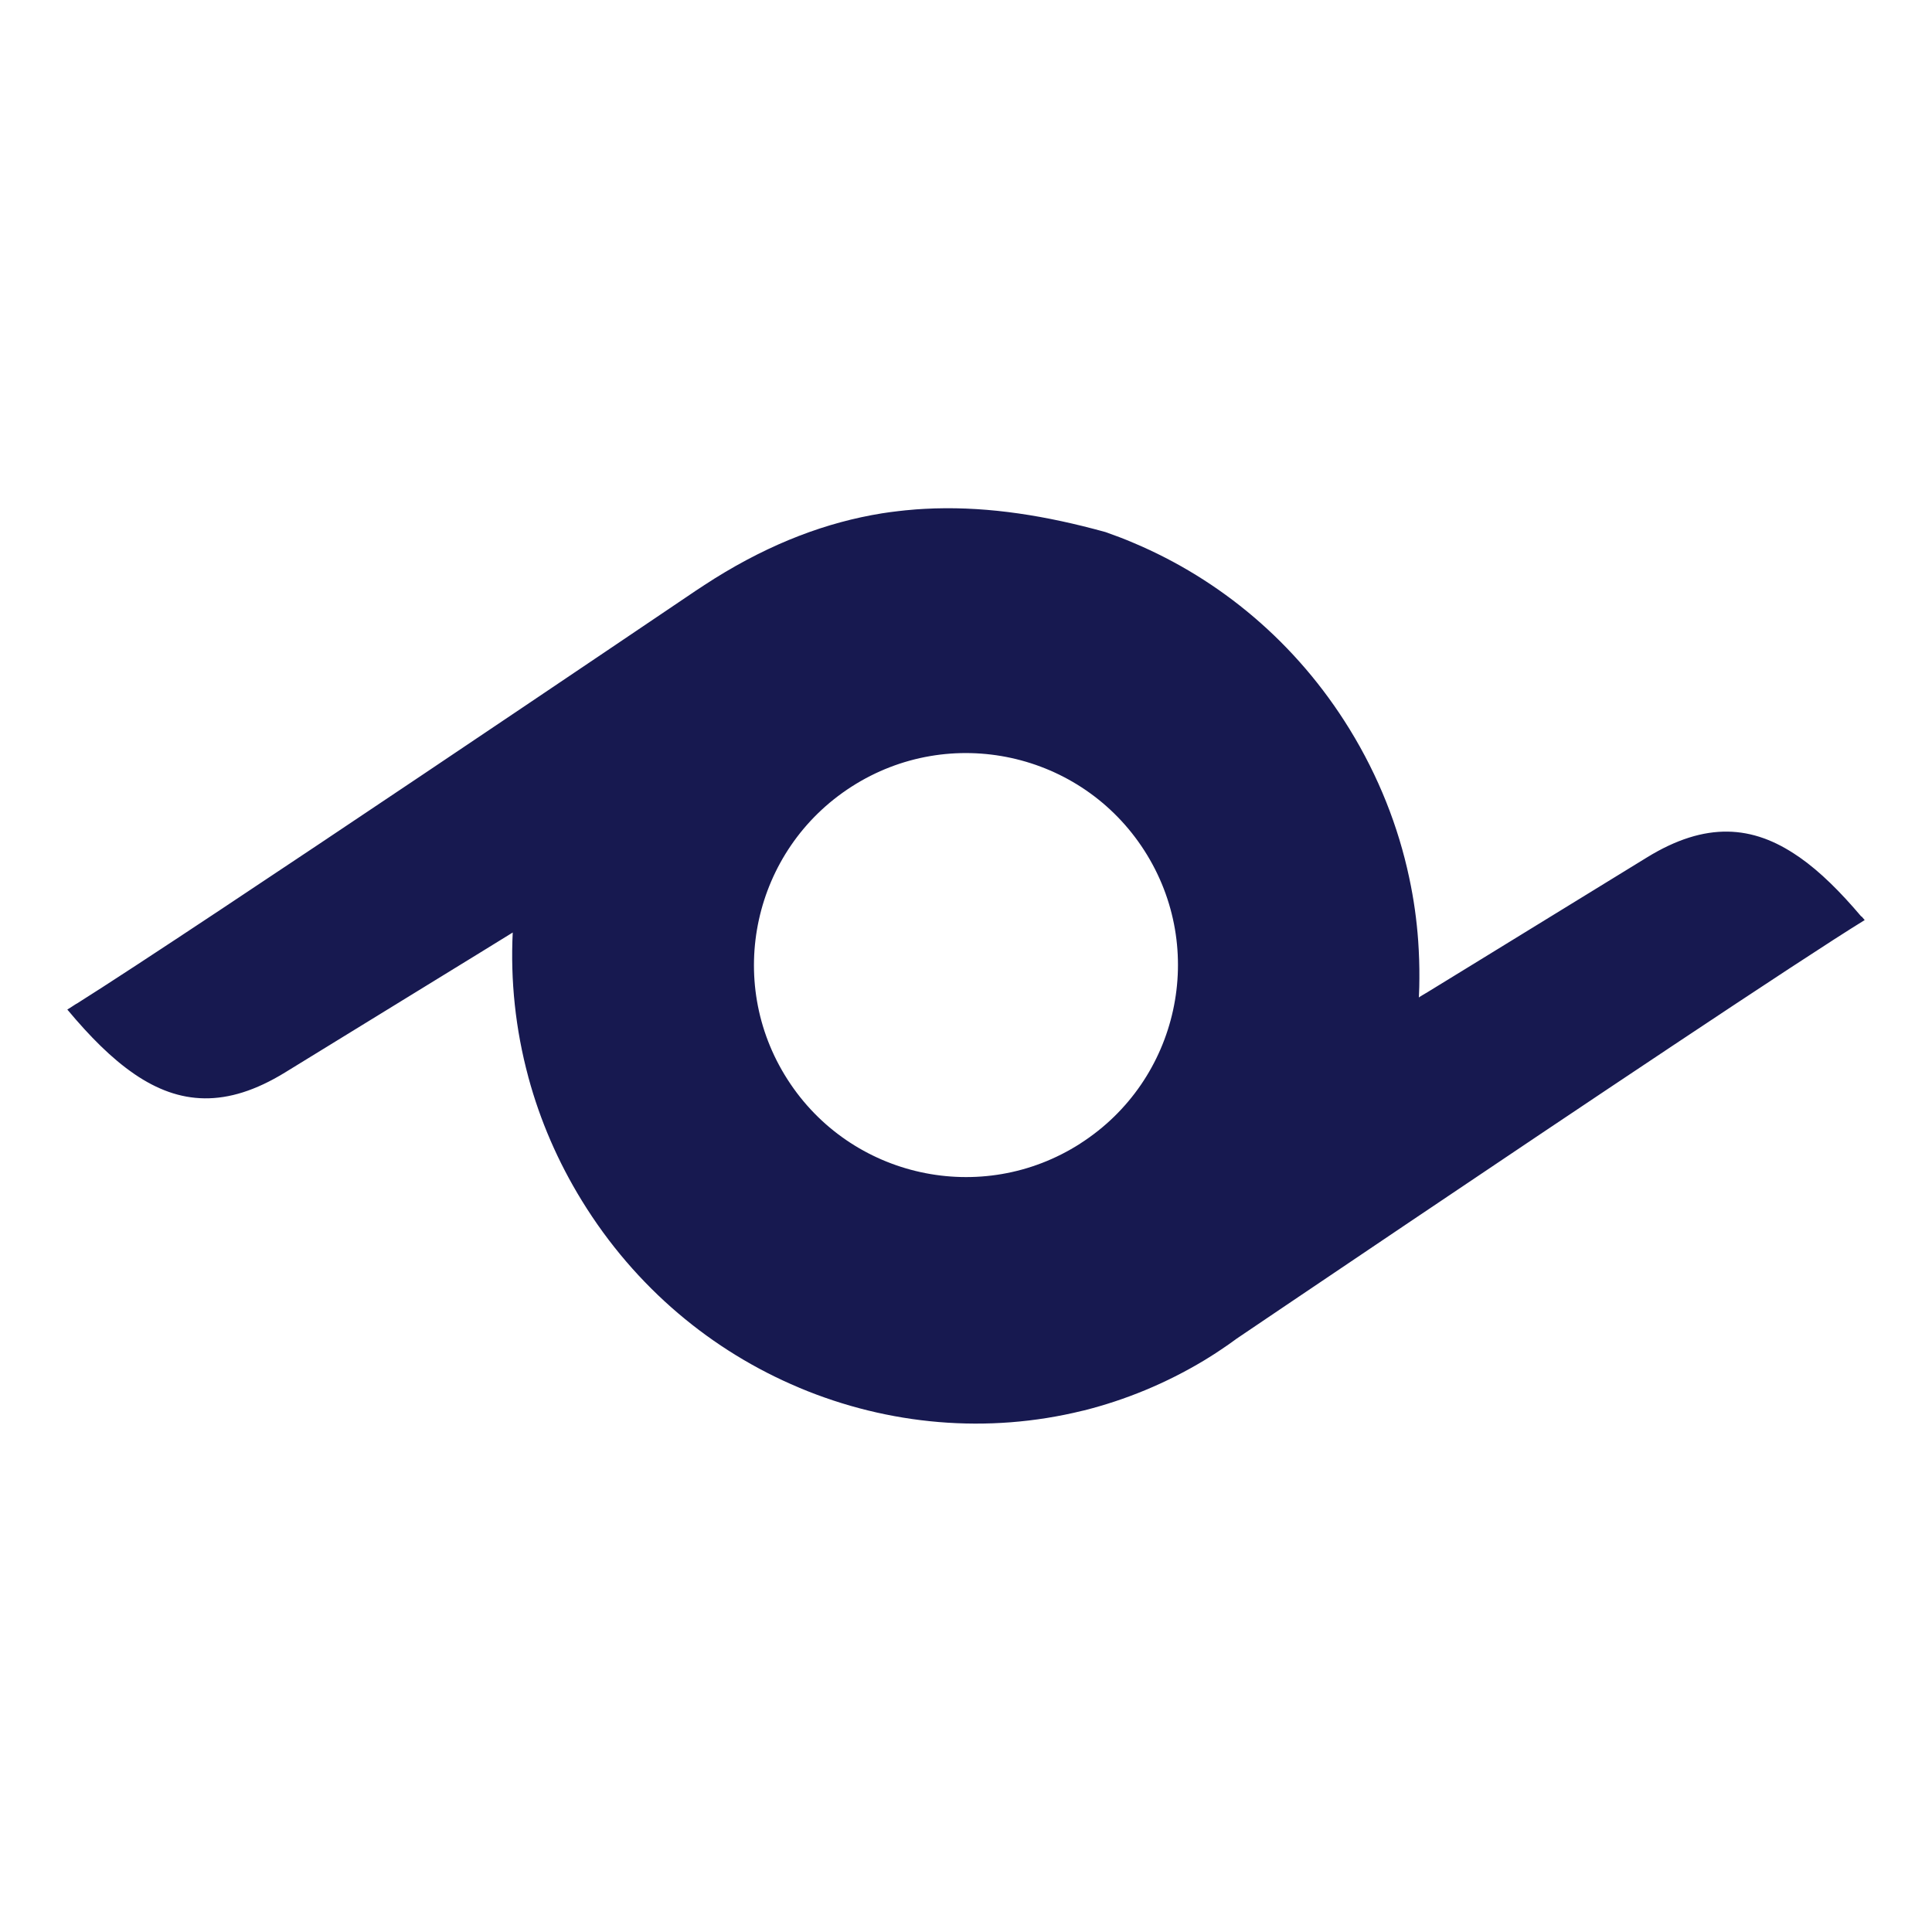 <?xml version="1.0" encoding="UTF-8"?>
<svg id="Layer_1" data-name="Layer 1" xmlns="http://www.w3.org/2000/svg" viewBox="0 0 180 180">
  <defs>
    <style>
      .cls-1 {
        fill: #fff;
      }

      .cls-2 {
        fill: #171950;
      }
    </style>
  </defs>
  <rect class="cls-1" x="-9.84" y="-9.84" width="199.68" height="199.68"/>
  <path class="cls-2" d="M173.42,85.4c-1.94-2.29-3.82-4.17-5.75-5.52-.06-.04-.12-.08-.18-.12-4.19-2.88-8.57-3.24-14.04.12-5.01,3.08-11.83,7.27-16.38,10.06-1.67,1.02-3.02,1.86-3.88,2.38l-.13.08c-.1.06-.18.12-.27.16l-.3.18c-.13.08-.22.14-.26.16h0s-.02.02-.02.02c0,0,0,.02-.02.06,0-.17.01-.33.02-.49,0-.19.02-.37.02-.55,0-.26.01-.52.01-.78.01-1.16-.03-2.32-.11-3.49-.14-1.96-.41-3.91-.83-5.86,0-.02,0-.03-.01-.05-1.01-4.75-2.85-9.43-5.55-13.82-4.96-8.07-12.09-13.97-20.13-17.36-.86-.37-1.74-.7-2.62-1.01-.36-.1-.72-.2-1.08-.29-5.43-1.42-10.62-2.15-15.78-1.87-.27.01-.54.03-.8.05-.3.02-.59.05-.89.08,0,0-.01,0-.02,0-.49.05-.97.11-1.45.17-.09.01-.19.02-.28.04-.18.03-.36.05-.54.08-5.11.83-10.24,2.74-15.59,6.08-.15.09-.3.19-.45.29-.17.11-.33.21-.5.32-.26.17-.52.34-.79.52,0,0-.02,0-.05.03,0,0,0,0-.01.01-1.87,1.26-46.66,31.55-57.63,38.44h-.02c-.31.21-.59.38-.84.54,0,0,.02.02.03.03,2.08,2.49,4.1,4.52,6.17,5.94.02.02.05.03.07.05,4.18,2.85,8.54,3.2,14-.15l18.23-11.2,3-1.85c-.22,4.46.25,9,1.45,13.45,0,.03.01.06.02.08,1.07,3.94,2.72,7.8,4.98,11.47,4.98,8.1,12.14,14.01,20.22,17.4.01,0,.02.01.04.02,8.3,3.48,17.54,4.31,26.36,2.14.06-.01.12-.03.18-.04,3.84-.97,7.6-2.51,11.16-4.65.02-.01.03-.02.05-.03.1-.06.2-.12.29-.18.41-.25.81-.51,1.21-.78l.03-.02c.46-.31.92-.62,1.36-.95.02-.01.04-.03.05-.04,0,0,6.92-4.68,16.07-10.84,15.22-10.25,36.61-24.58,42.49-28.19-.1-.12-.2-.24-.3-.35ZM100.65,106.54c-9.18,5.89-21.4,3.21-27.28-5.97-5.89-9.18-3.21-21.39,5.97-27.28,9.18-5.89,21.39-3.22,27.28,5.96,5.89,9.18,3.22,21.39-5.96,27.28Z"/>
</svg>